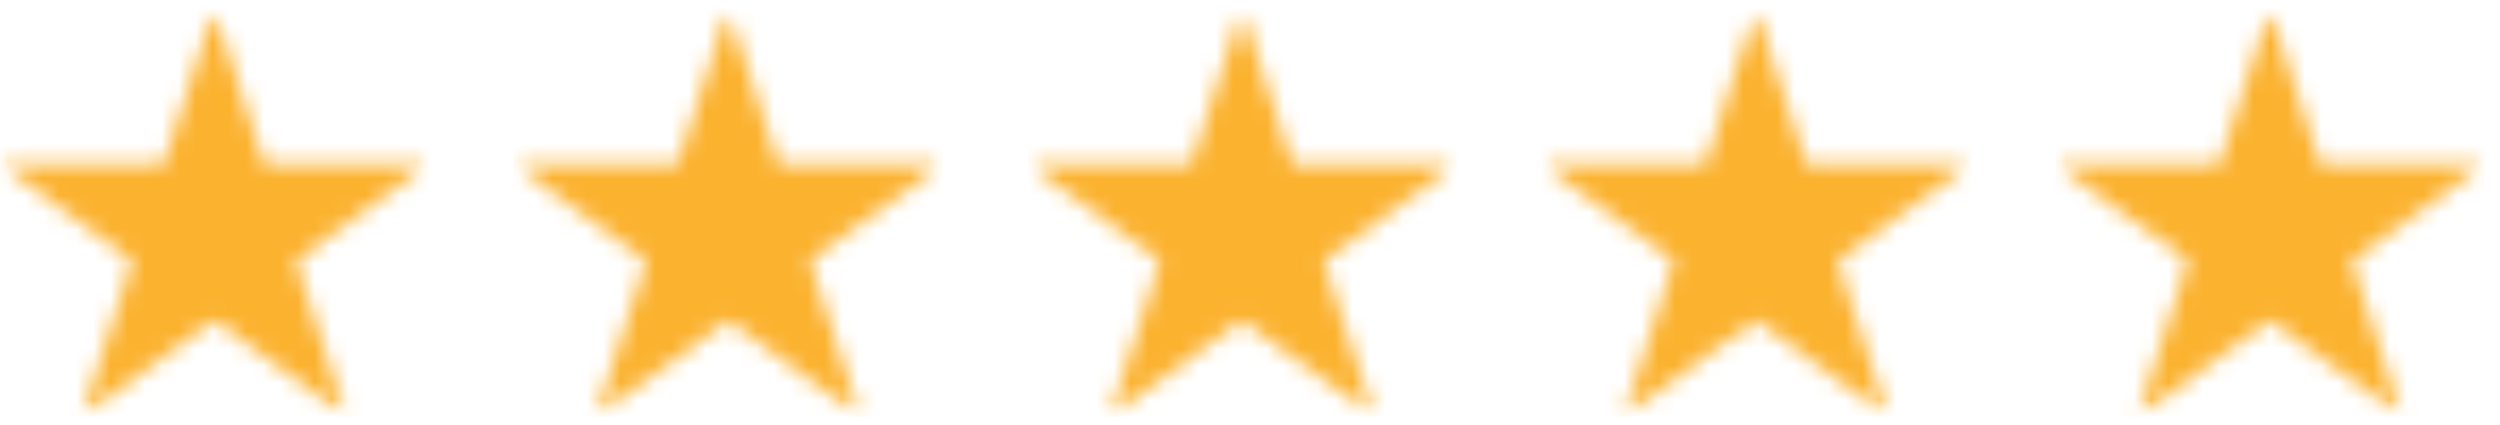 <svg width="147" height="25" viewBox="0 0 147 25" fill="none" xmlns="http://www.w3.org/2000/svg">
<mask id="mask0_2813_1920" style="mask-type:luminance" maskUnits="userSpaceOnUse" x="0" y="0" width="26" height="25">
<path d="M0 0.5H25.217V24.5H0V0.5Z" fill="white"/>
</mask>
<g mask="url(#mask0_2813_1920)">
<mask id="mask1_2813_1920" style="mask-type:luminance" maskUnits="userSpaceOnUse" x="0" y="0" width="26" height="25">
<path d="M12.589 0.5L15.56 9.666H25.179L17.398 15.332L20.371 24.5L12.589 18.834L4.808 24.5L7.781 15.332L0 9.666H9.616L12.589 0.5Z" fill="white"/>
</mask>
<g mask="url(#mask1_2813_1920)">
<path d="M0 0.5H25.217V24.5H0V0.5Z" fill="#FBB22F"/>
</g>
</g>
<mask id="mask2_2813_1920" style="mask-type:luminance" maskUnits="userSpaceOnUse" x="30" y="0" width="26" height="25">
<path d="M30.219 0.5H55.436V24.5H30.219V0.5Z" fill="white"/>
</mask>
<g mask="url(#mask2_2813_1920)">
<mask id="mask3_2813_1920" style="mask-type:luminance" maskUnits="userSpaceOnUse" x="30" y="0" width="26" height="25">
<path d="M42.808 0.5L45.781 9.666H55.398L47.619 15.332L50.589 24.5L42.808 18.834L35.029 24.5L38 15.332L30.219 9.666H39.837L42.808 0.5Z" fill="white"/>
</mask>
<g mask="url(#mask3_2813_1920)">
<path d="M30.219 0.5H55.436V24.5H30.219V0.5Z" fill="#FBB22F"/>
</g>
</g>
<mask id="mask4_2813_1920" style="mask-type:luminance" maskUnits="userSpaceOnUse" x="60" y="0" width="26" height="25">
<path d="M60.434 0.5H85.651V24.5H60.434V0.5Z" fill="white"/>
</mask>
<g mask="url(#mask4_2813_1920)">
<mask id="mask5_2813_1920" style="mask-type:luminance" maskUnits="userSpaceOnUse" x="60" y="0" width="26" height="25">
<path d="M73.023 0.5L75.996 9.666H85.612L77.833 15.332L80.804 24.5L73.023 18.834L65.244 24.5L68.215 15.332L60.434 9.666H70.052L73.023 0.5Z" fill="white"/>
</mask>
<g mask="url(#mask5_2813_1920)">
<path d="M60.434 0.5H85.651V24.5H60.434V0.5Z" fill="#FBB22F"/>
</g>
</g>
<mask id="mask6_2813_1920" style="mask-type:luminance" maskUnits="userSpaceOnUse" x="90" y="0" width="26" height="25">
<path d="M90.652 0.5H115.87V24.5H90.652V0.5Z" fill="white"/>
</mask>
<g mask="url(#mask6_2813_1920)">
<mask id="mask7_2813_1920" style="mask-type:luminance" maskUnits="userSpaceOnUse" x="90" y="0" width="26" height="25">
<path d="M103.242 0.5L106.215 9.666H115.831L108.05 15.332L111.023 24.5L103.242 18.834L95.46 24.5L98.434 15.332L90.652 9.666H100.271L103.242 0.5Z" fill="white"/>
</mask>
<g mask="url(#mask7_2813_1920)">
<path d="M90.652 0.5H115.87V24.5H90.652V0.5Z" fill="#FBB22F"/>
</g>
</g>
<mask id="mask8_2813_1920" style="mask-type:luminance" maskUnits="userSpaceOnUse" x="120" y="0" width="27" height="25">
<path d="M120.871 0.5H146.088V24.5H120.871V0.5Z" fill="white"/>
</mask>
<g mask="url(#mask8_2813_1920)">
<mask id="mask9_2813_1920" style="mask-type:luminance" maskUnits="userSpaceOnUse" x="120" y="0" width="27" height="25">
<path d="M133.461 0.5L136.434 9.666H146.05L138.269 15.332L141.242 24.5L133.461 18.834L125.679 24.5L128.652 15.332L120.871 9.666H130.49L133.461 0.5Z" fill="white"/>
</mask>
<g mask="url(#mask9_2813_1920)">
<path d="M120.871 0.5H146.088V24.5H120.871V0.5Z" fill="#FBB22F"/>
</g>
</g>
</svg>

